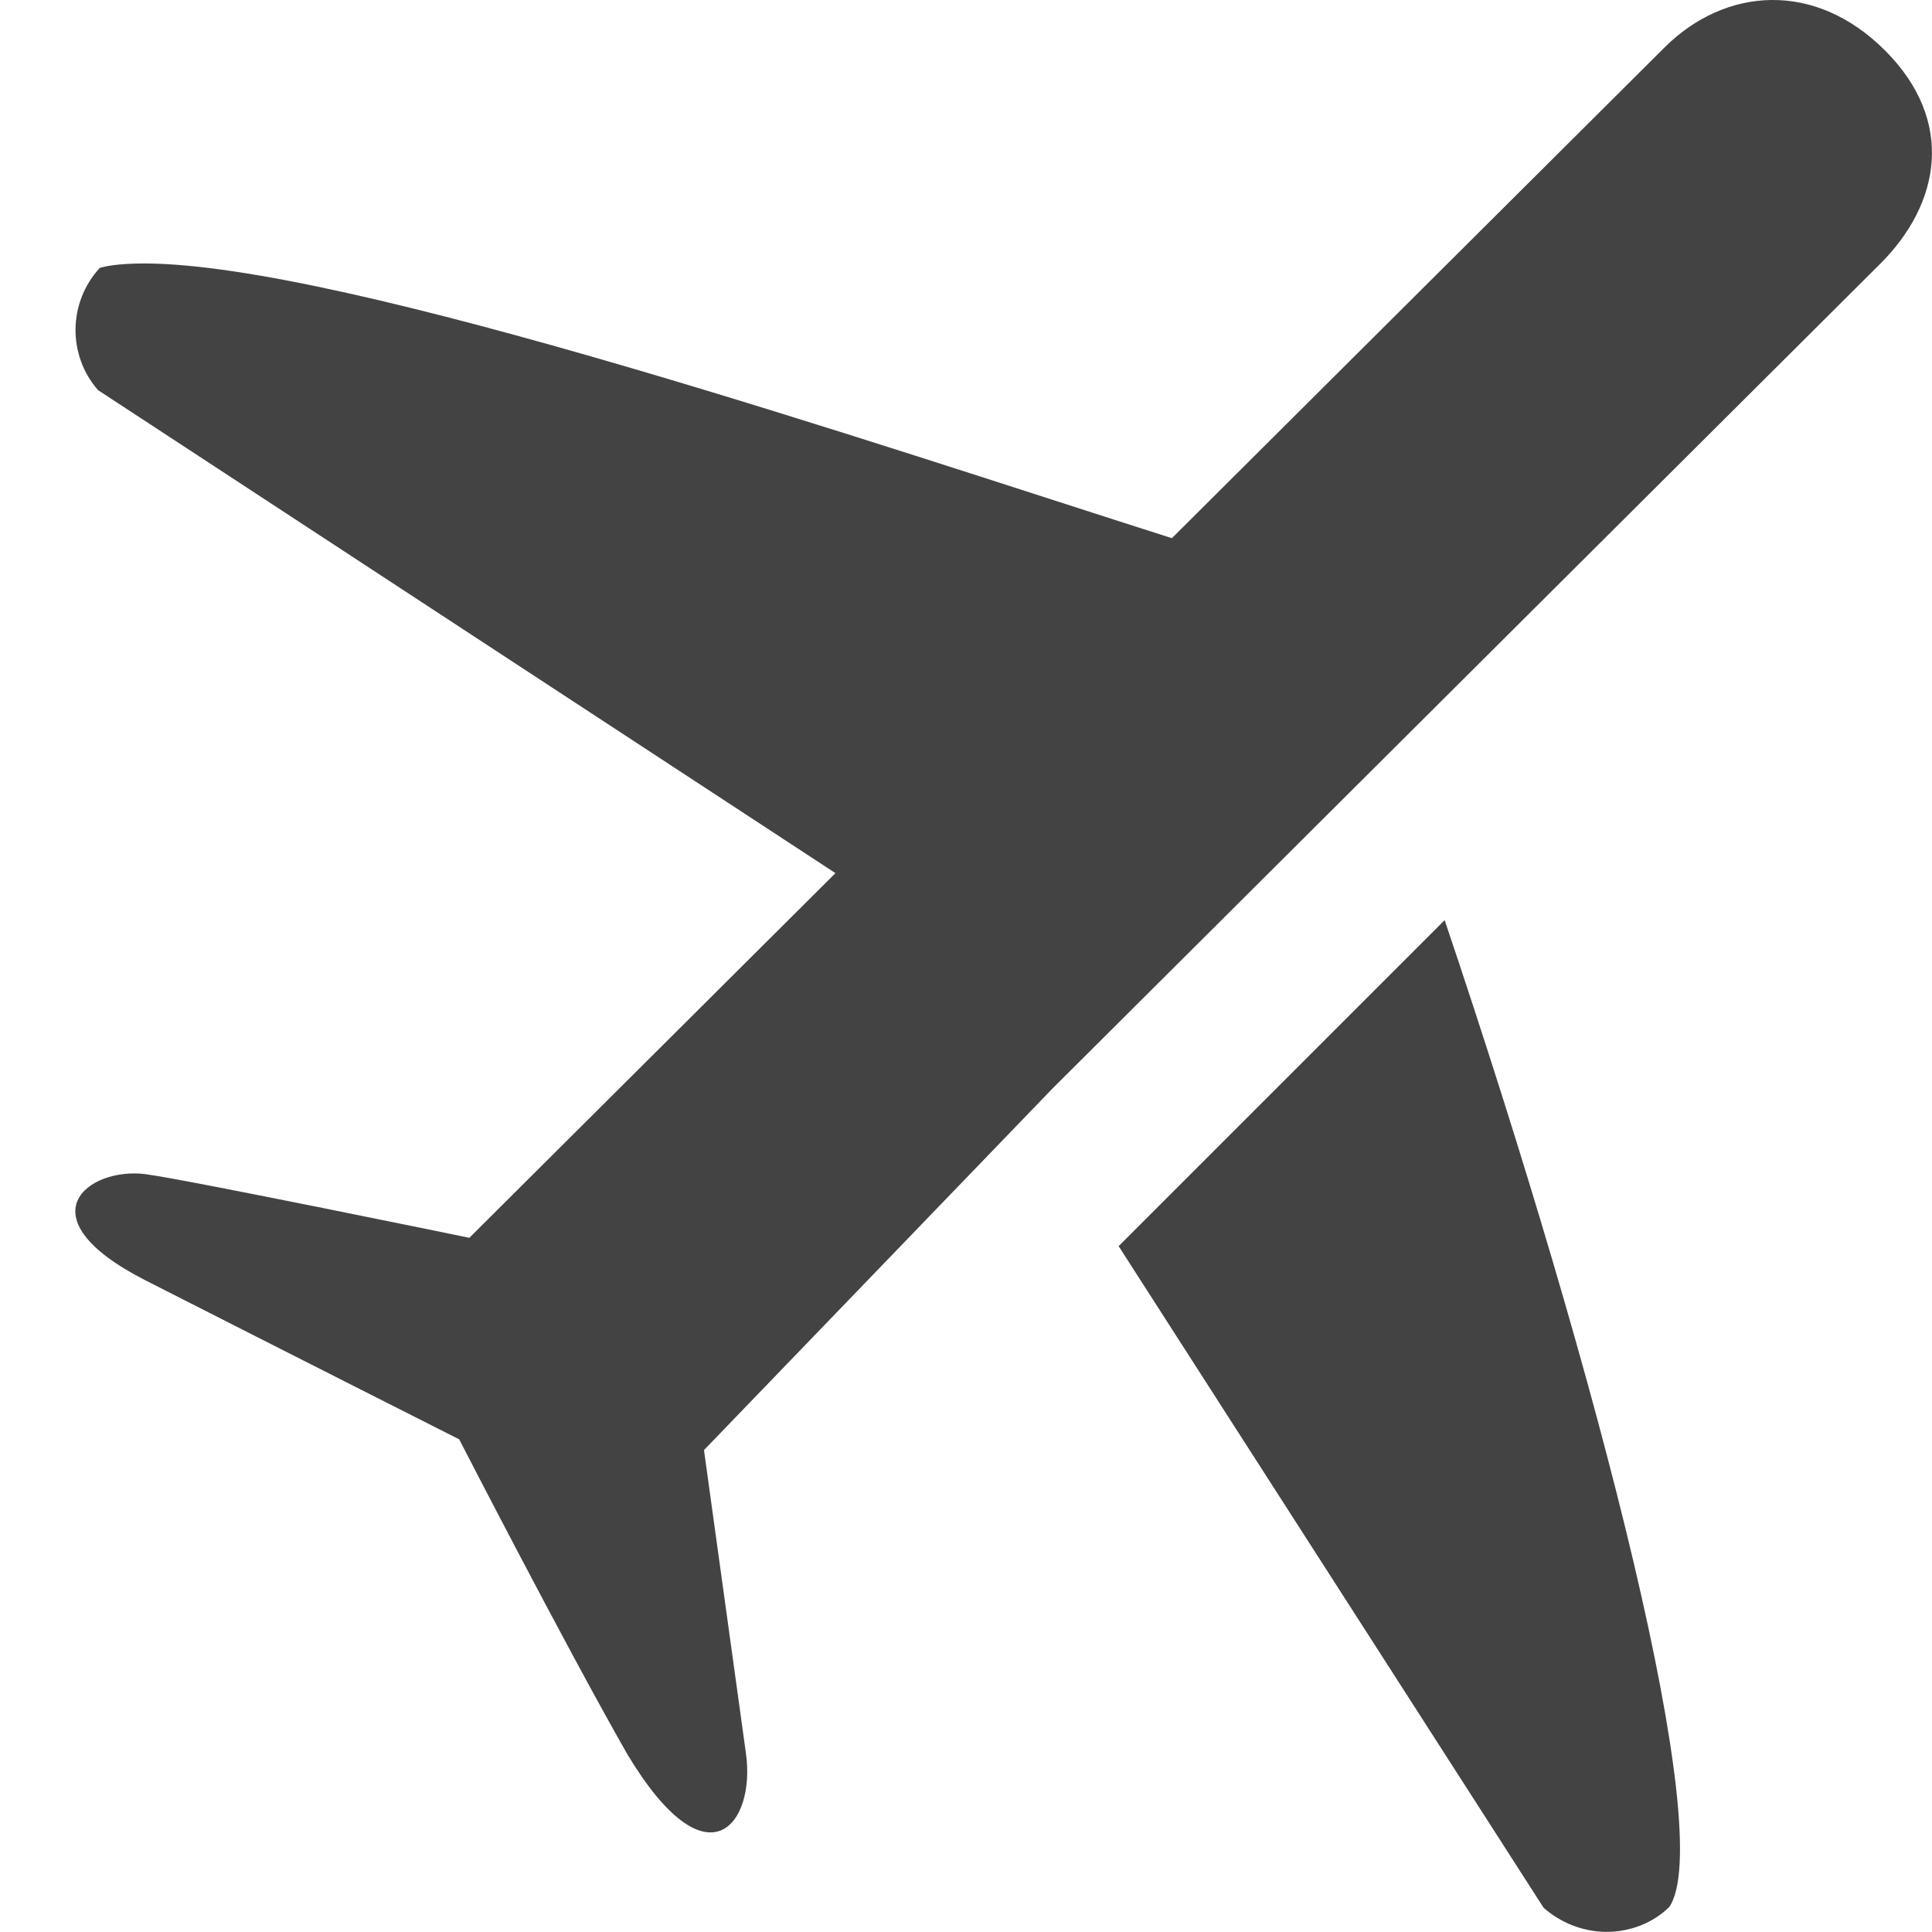 <?xml version="1.0" encoding="utf-8"?>
<!-- Скачано с сайта svg4.ru / Downloaded from svg4.ru -->
<svg width="800px" height="800px" viewBox="0 0 16 16" version="1.1" xmlns="http://www.w3.org/2000/svg" xmlns:xlink="http://www.w3.org/1999/xlink" class="si-glyph si-glyph-airplane">
    
    <title>86</title>
    
    <defs>
</defs>
    <g stroke="none" stroke-width="1" fill="none" fill-rule="evenodd">
        <g transform="translate(1, 0)" fill="#434343">
            <path d="M8.264,10.32 L11.784,15.8 C11.927,15.925 12.106,15.995 12.294,15.999 C12.499,16.001 12.69,15.925 12.825,15.792 C13.214,15.211 12.264,11.476 10.964,7.62 L8.264,10.32 L8.264,10.32 Z" class="si-glyph-fill">
</path>
            <path d="M14.613,0.42 C14.029,-0.166 13.285,-0.105 12.785,0.393 L8.705,4.457 C6.268,3.681 1.859,2.182 0.195,2.182 C-0.037,2.182 -0.139,2.208 -0.174,2.219 C-0.436,2.504 -0.442,2.941 -0.188,3.231 L5.919,7.231 L2.887,10.251 C2.887,10.251 0.548,9.769 0.206,9.724 C-0.271,9.662 -0.821,10.08 0.204,10.603 C1.401,11.212 2.803,11.92 2.803,11.92 C2.803,11.92 3.666,13.599 4.193,14.524 C4.864,15.643 5.258,15.1 5.178,14.524 C5.099,13.95 4.83,12.009 4.83,12.009 L7.714,9.017 L10.543,6.198 L14.569,2.187 C15.07,1.689 15.195,1.004 14.613,0.42 L14.613,0.42 Z" class="si-glyph-fill">
</path>
        </g>
    </g>
</svg>